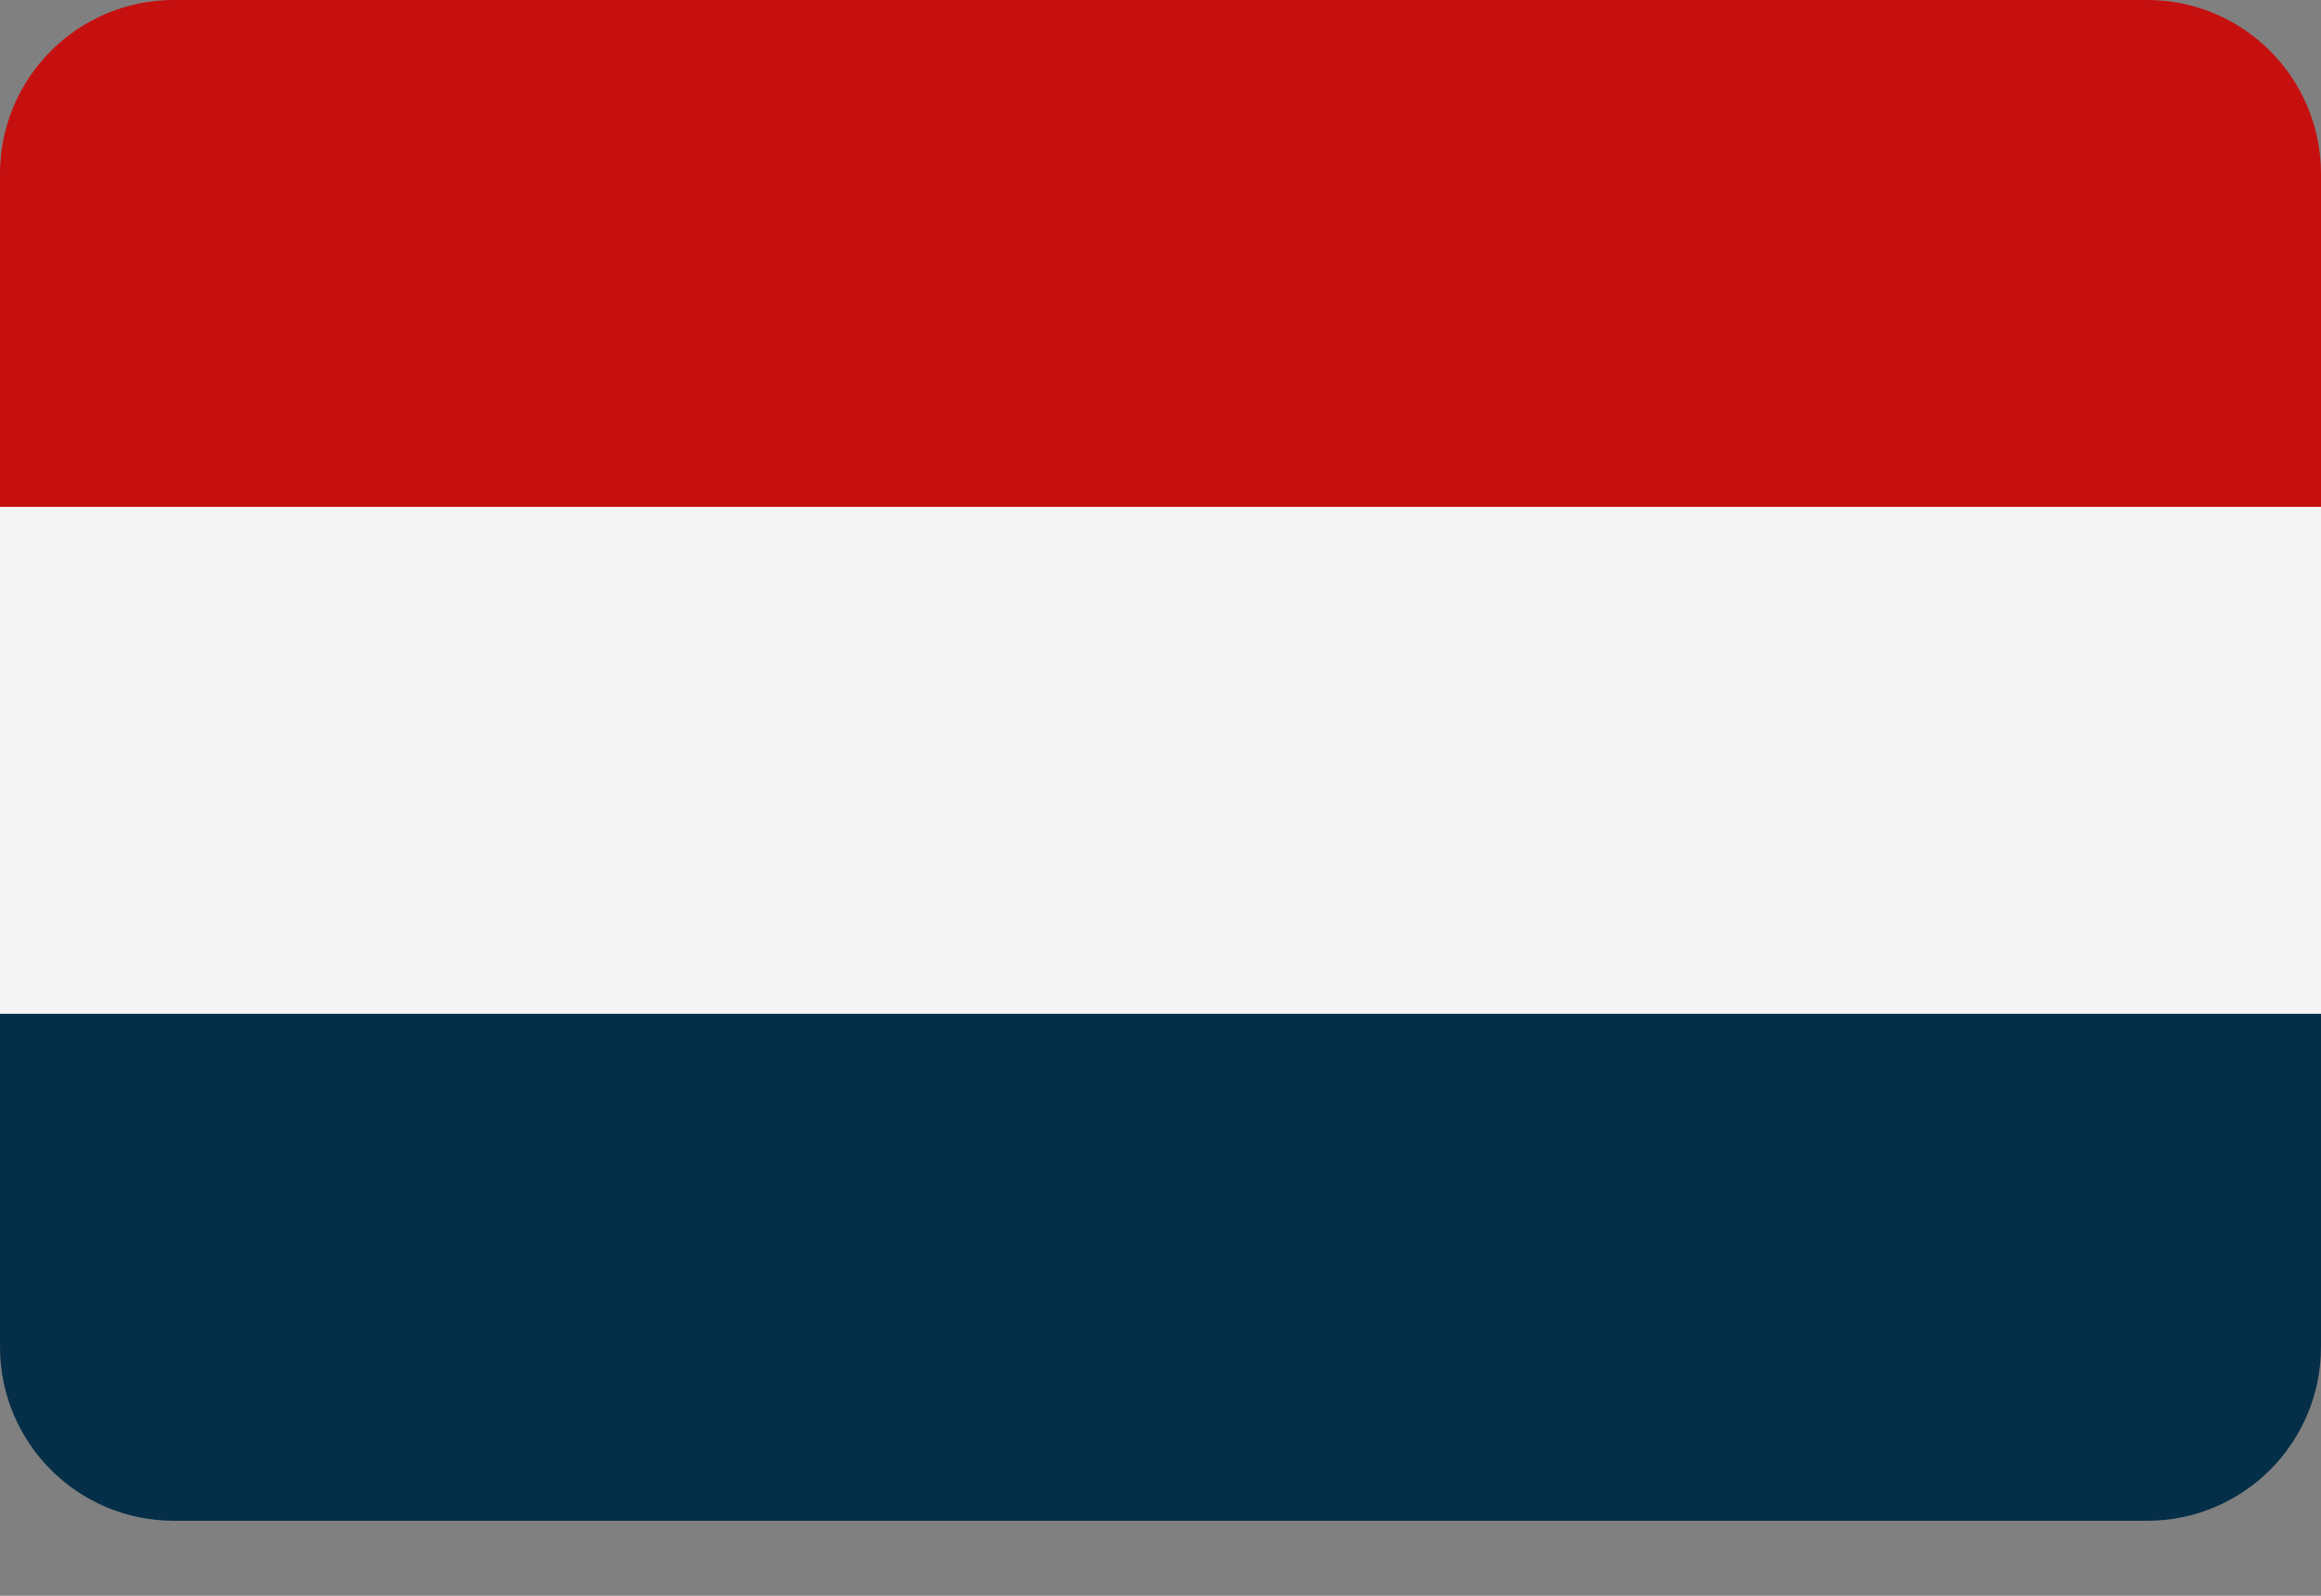 <?xml version="1.0" encoding="utf-8" ?>
<svg xmlns="http://www.w3.org/2000/svg" xmlns:xlink="http://www.w3.org/1999/xlink" width="32" height="22">
	<rect width="100%" height="100%" fill="#808080" stroke="none"/>
	<path fill="#C61010" d="M29.603 0L2.397 0C1.073 0 0 1.073 0 2.397L0 6.989L32 6.989L32 2.397C32 1.073 30.927 0 29.603 0Z"/>
	<path fill="#052F48" transform="translate(0 13.977)" d="M0 4.592C0 5.916 1.073 6.989 2.397 6.989L29.603 6.989C30.927 6.989 32 5.916 32 4.592L32 0L0 0L0 4.592Z"/>
	<path fill="#F5F5F5" transform="translate(0 6.988)" d="M0 0L32 0L32 6.988L0 6.988L0 0Z"/>
</svg>
